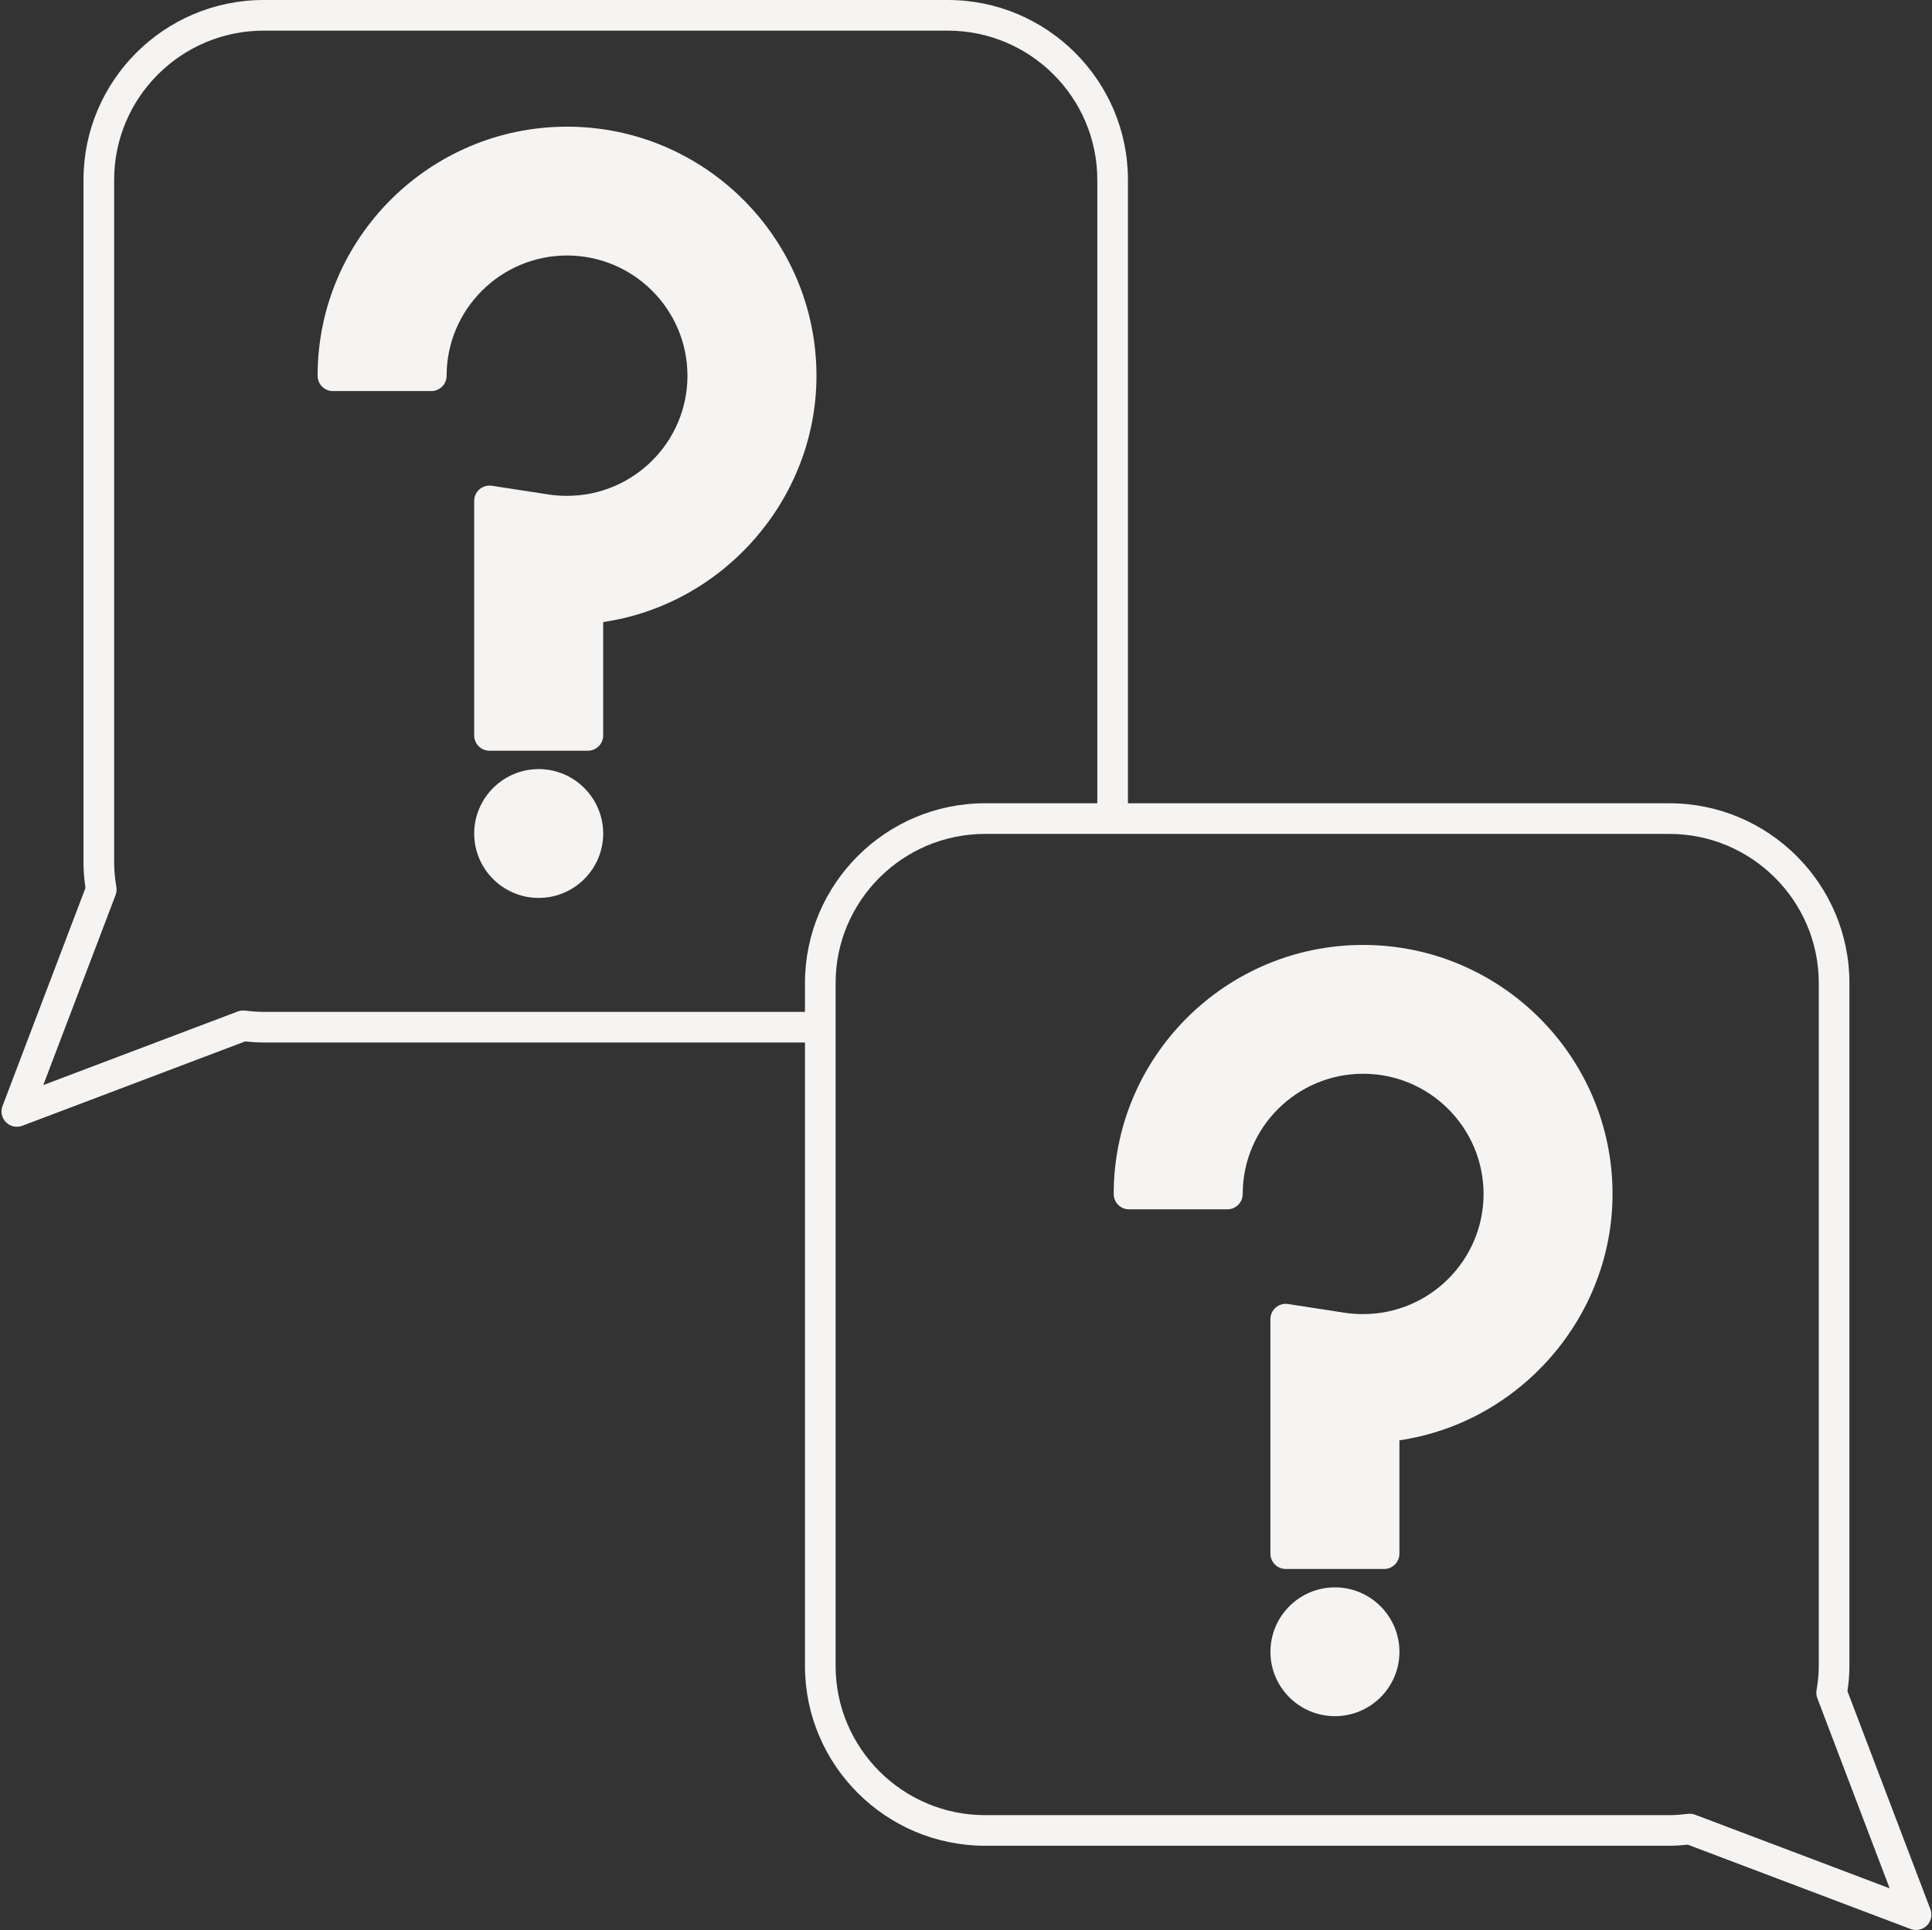<?xml version="1.0" encoding="UTF-8" standalone="no"?><svg xmlns="http://www.w3.org/2000/svg" xmlns:xlink="http://www.w3.org/1999/xlink" fill="#f5f4f3" height="126" preserveAspectRatio="xMidYMid meet" version="1" viewBox="-0.1 0.0 126.1 126.0" width="126.1" zoomAndPan="magnify"><rect x="-0.1" y="0.0" width="126.1" height="126.0" fill="#333333" stroke="none"/><g id="change1_1"><path d="M125.895,124.645l-5.414-14.238c0.087-0.569,0.129-1.11,0.129-1.646V64.18c0-6.473-5.275-11.739-11.76-11.739H73.52v-40.7 C73.52,5.267,68.245,0,61.76,0H17.11C10.626,0,5.35,5.267,5.35,11.74v44.58c0,0.526,0.043,1.079,0.129,1.646L0.065,72.204 c-0.14,0.368-0.051,0.783,0.227,1.063C0.483,73.457,0.739,73.56,1,73.56c0.119,0,0.239-0.021,0.354-0.064L15.9,67.989 c0.365,0.038,0.778,0.07,1.21,0.07h35.33v40.7c0,6.474,5.275,11.74,11.76,11.74h44.65c0.432,0,0.845-0.032,1.21-0.07l14.546,5.506 c0.115,0.043,0.235,0.064,0.354,0.064c0.261,0,0.517-0.103,0.708-0.293C125.946,125.428,126.035,125.013,125.895,124.645z M17.11,66.06c-0.431,0-0.844-0.04-1.228-0.083c-0.155-0.02-0.318,0.001-0.466,0.058L2.725,70.838l4.72-12.412 c0.064-0.168,0.082-0.351,0.05-0.527c-0.096-0.55-0.145-1.081-0.145-1.578V11.74C7.35,6.369,11.729,2,17.11,2h44.65 c5.382,0,9.76,4.369,9.76,9.74v40.7H64.2c-6.485,0-11.76,5.267-11.76,11.739v1.88H17.11z M110.544,118.475 c-0.113-0.043-0.233-0.064-0.354-0.064c-0.038,0-0.075,0.002-0.112,0.006c-0.383,0.044-0.797,0.084-1.228,0.084H64.2 c-5.382,0-9.76-4.369-9.76-9.74V64.18c0-5.37,4.378-9.739,9.76-9.739h44.65c5.381,0,9.76,4.369,9.76,9.739v44.58 c0,0.505-0.047,1.021-0.145,1.578c-0.031,0.177-0.014,0.359,0.05,0.527l4.72,12.413L110.544,118.475z" fill="inherit"/><path d="M36.91,8.27c-8.977,0-16.28,7.295-16.28,16.261c0,0.553,0.448,1,1,1h6.42c0.552,0,1-0.447,1-1 c0-4.329,3.526-7.851,7.86-7.851s7.86,3.521,7.86,7.851c0,4.323-3.526,7.84-7.86,7.84c-0.43,0-0.824-0.029-1.208-0.089l-3.7-0.569 c-0.285-0.043-0.582,0.038-0.803,0.229c-0.222,0.189-0.349,0.467-0.349,0.759v15.31c0,0.553,0.448,1,1,1h6.42c0.552,0,1-0.447,1-1 v-7.401c7.876-1.154,13.92-8.046,13.92-16.078C53.19,15.564,45.887,8.27,36.91,8.27z" fill="inherit"/><path d="M35.06,50.21c-2.321,0-4.21,1.889-4.21,4.21c0,2.316,1.889,4.2,4.21,4.2s4.21-1.884,4.21-4.2 C39.27,52.099,37.381,50.21,35.06,50.21z" fill="inherit"/><path d="M88.87,61.69c-8.977,0-16.28,7.294-16.28,16.26c0,0.553,0.448,1,1,1h6.42c0.552,0,1-0.447,1-1 c0-4.329,3.526-7.851,7.86-7.851s7.86,3.521,7.86,7.851c0,4.323-3.526,7.84-7.86,7.84c-0.423,0-0.829-0.029-1.208-0.088l-3.69-0.57 c-0.286-0.043-0.582,0.038-0.804,0.229c-0.222,0.189-0.349,0.467-0.349,0.759v15.31c0,0.553,0.448,1,1,1h6.42c0.552,0,1-0.447,1-1 v-7.401c7.871-1.155,13.91-8.046,13.91-16.078C105.15,68.984,97.847,61.69,88.87,61.69z" fill="inherit"/><path d="M87.03,103.63c-2.321,0-4.21,1.889-4.21,4.21c0,2.316,1.889,4.2,4.21,4.2c2.322,0,4.21-1.884,4.21-4.2 C91.24,105.519,89.352,103.63,87.03,103.63z" fill="inherit"/></g></svg>